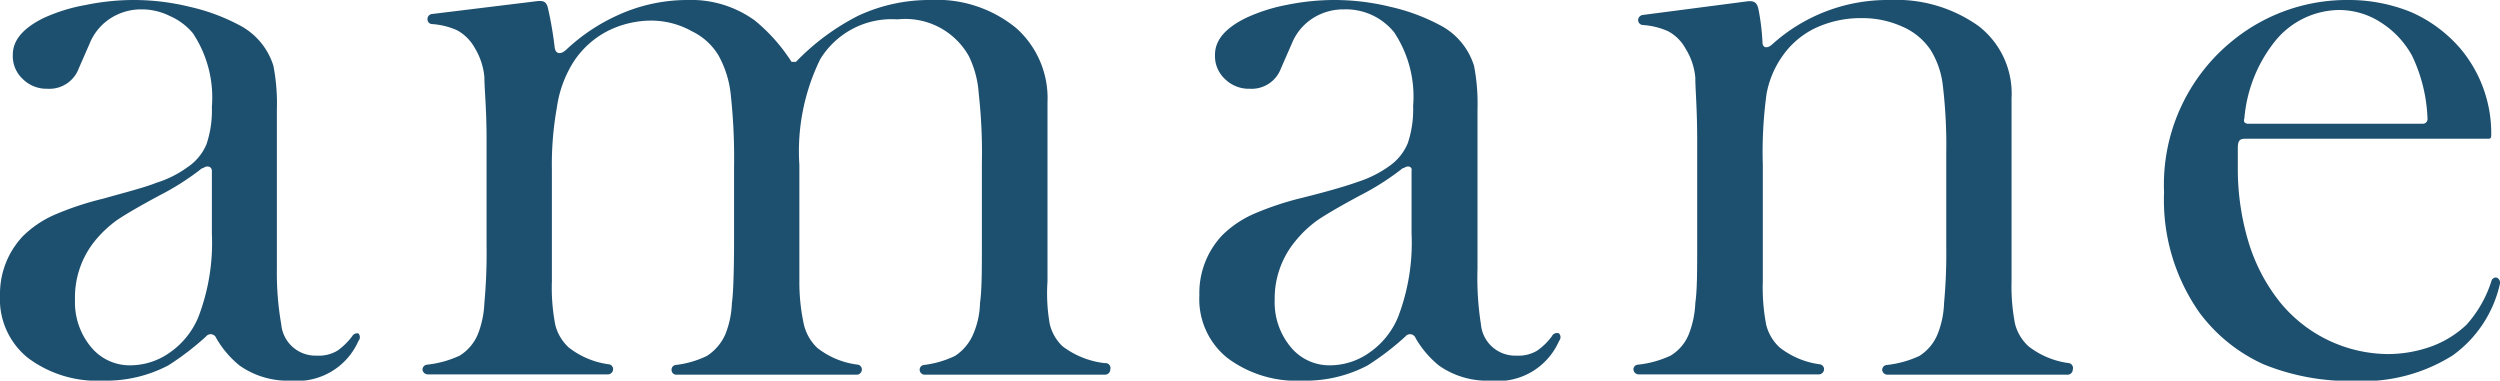 <svg xmlns="http://www.w3.org/2000/svg" viewBox="0 0 80 12.18"><defs><style>.cls-1{fill:#1d4f6f;}</style></defs><title>logo</title><g id="レイヤー_2" data-name="レイヤー 2"><g id="base"><path class="cls-1" d="M11.47,10.67a.18.18,0,0,1,0,.24A2.14,2.14,0,0,1,9.3,12.18a2.67,2.67,0,0,1-1.63-.48,3.13,3.13,0,0,1-.75-.88.19.19,0,0,0-.33-.05,8.78,8.78,0,0,1-1.2.92,4.27,4.27,0,0,1-2.09.49,3.69,3.69,0,0,1-2.41-.73,2.41,2.41,0,0,1-.89-2A2.69,2.69,0,0,1,.73,7.56a3.37,3.37,0,0,1,1-.68,9.65,9.65,0,0,1,1.56-.52C4,6.16,4.63,6,5,5.85a3.39,3.39,0,0,0,1-.5,1.64,1.64,0,0,0,.61-.74,3.41,3.41,0,0,0,.17-1.19,3.71,3.71,0,0,0-.61-2.36A2,2,0,0,0,5.43.51,2,2,0,0,0,4.53.3a1.81,1.81,0,0,0-1,.29,1.73,1.73,0,0,0-.66.8l-.35.8a1,1,0,0,1-1,.65,1.08,1.08,0,0,1-.79-.31,1,1,0,0,1-.32-.78c0-.47.34-.86,1-1.18A5.51,5.51,0,0,1,2.74.16,7.65,7.65,0,0,1,4.3,0,7.53,7.53,0,0,1,6.08.22,6.3,6.3,0,0,1,7.63.79,2.2,2.2,0,0,1,8.75,2.11,6.32,6.32,0,0,1,8.86,3.5V8.61A9.57,9.57,0,0,0,9,10.38a1.1,1.1,0,0,0,1.13,1,1.17,1.17,0,0,0,.67-.16,2.18,2.18,0,0,0,.47-.46A.18.18,0,0,1,11.47,10.67Zm-5-5.29a8.29,8.29,0,0,1-1.36.87c-.67.36-1.13.63-1.39.81a3.69,3.69,0,0,0-.7.67A2.87,2.87,0,0,0,2.4,9.59a2.24,2.24,0,0,0,.5,1.5,1.6,1.6,0,0,0,1.28.6,2.19,2.19,0,0,0,1.27-.42,2.58,2.58,0,0,0,.9-1.13,6.64,6.64,0,0,0,.43-2.67v-2C6.78,5.33,6.63,5.28,6.5,5.38Z"/><path class="cls-1" d="M49.89,10.67a.18.18,0,0,1,0,.24,2.14,2.14,0,0,1-2.21,1.27,2.67,2.67,0,0,1-1.63-.48,3.13,3.13,0,0,1-.75-.88.19.19,0,0,0-.33-.05,8.78,8.78,0,0,1-1.2.92,4.25,4.25,0,0,1-2.09.49,3.69,3.69,0,0,1-2.41-.73,2.41,2.41,0,0,1-.89-2,2.69,2.69,0,0,1,.73-1.92,3.37,3.37,0,0,1,1-.68,9.65,9.65,0,0,1,1.56-.52c.8-.2,1.39-.37,1.78-.51a3.6,3.6,0,0,0,1-.5,1.68,1.68,0,0,0,.6-.74,3.41,3.41,0,0,0,.17-1.19,3.71,3.71,0,0,0-.61-2.36,2,2,0,0,0-.71-.55A2,2,0,0,0,43,.3a1.81,1.81,0,0,0-1,.29,1.73,1.73,0,0,0-.66.8l-.35.8a1,1,0,0,1-1,.65,1.08,1.08,0,0,1-.79-.31,1,1,0,0,1-.32-.78c0-.47.34-.86,1-1.18A5.51,5.51,0,0,1,41.16.16,7.65,7.65,0,0,1,42.72,0,7.53,7.53,0,0,1,44.5.22a6.3,6.3,0,0,1,1.55.57,2.2,2.2,0,0,1,1.12,1.32,6.32,6.32,0,0,1,.11,1.39V8.61a9.57,9.57,0,0,0,.11,1.77,1.1,1.1,0,0,0,1.13,1,1.17,1.17,0,0,0,.67-.16,2,2,0,0,0,.47-.46A.18.18,0,0,1,49.89,10.67Zm-5-5.29a8.29,8.29,0,0,1-1.36.87c-.67.36-1.13.63-1.39.81a3.69,3.69,0,0,0-.7.67,2.87,2.87,0,0,0-.65,1.86,2.24,2.24,0,0,0,.5,1.5,1.6,1.6,0,0,0,1.28.6,2.19,2.19,0,0,0,1.27-.42,2.58,2.58,0,0,0,.9-1.13,6.64,6.64,0,0,0,.43-2.67v-2C45.2,5.33,45.05,5.28,44.92,5.38Z"/><path class="cls-1" d="M35.35,11.62A2.74,2.74,0,0,1,34,11.08a1.44,1.44,0,0,1-.41-.72A5.71,5.71,0,0,1,33.52,9l0-1V3.27a3,3,0,0,0-1-2.37A4,4,0,0,0,29.77,0a5.4,5.4,0,0,0-2.3.5,7.46,7.46,0,0,0-2,1.48c-.05,0-.1,0-.14,0A5.63,5.63,0,0,0,24.16.66,3.47,3.47,0,0,0,22,0a5.36,5.36,0,0,0-2.26.5,6,6,0,0,0-1.62,1.09c-.17.16-.34.15-.37-.07A11.82,11.82,0,0,0,17.53.24c-.05-.19-.15-.23-.37-.2L13.81.45a.16.16,0,0,0-.13.17.15.15,0,0,0,.14.15,2.34,2.34,0,0,1,.81.2,1.43,1.43,0,0,1,.56.56,2.17,2.17,0,0,1,.31.93c0,.38.07,1,.07,2v3.4A17.48,17.48,0,0,1,15.5,9.7a3.06,3.06,0,0,1-.21,1,1.47,1.47,0,0,1-.58.68,3.3,3.3,0,0,1-1.05.29.16.16,0,0,0-.14.16.17.17,0,0,0,.16.15h5.79a.17.17,0,0,0,.15-.17.16.16,0,0,0-.12-.15,2.65,2.65,0,0,1-1.3-.54,1.47,1.47,0,0,1-.43-.72A6.3,6.3,0,0,1,17.66,9V5.44a10.39,10.39,0,0,1,.16-2A3.69,3.69,0,0,1,18.34,2a2.87,2.87,0,0,1,1.09-1A3.11,3.11,0,0,1,20.9.66,2.67,2.67,0,0,1,22.14,1a2,2,0,0,1,.85.77,3.25,3.25,0,0,1,.39,1.22,18.76,18.76,0,0,1,.11,2.37V7.82s0,1.45-.07,1.88a2.92,2.92,0,0,1-.21,1,1.57,1.57,0,0,1-.59.69,3.15,3.15,0,0,1-1,.29.15.15,0,0,0-.13.16.15.15,0,0,0,.15.15h5.79a.17.17,0,0,0,.15-.17.16.16,0,0,0-.12-.15,2.6,2.6,0,0,1-1.31-.54,1.53,1.53,0,0,1-.42-.72A6.3,6.3,0,0,1,25.58,9V5.28a6.69,6.69,0,0,1,.67-3.39A2.68,2.68,0,0,1,28.72.62,2.33,2.33,0,0,1,31,1.79,3.2,3.2,0,0,1,31.32,3a17,17,0,0,1,.1,2.23V7.86c0,.79,0,1.41-.06,1.84a2.65,2.65,0,0,1-.22,1,1.56,1.56,0,0,1-.58.69,3.22,3.22,0,0,1-1,.29.15.15,0,0,0-.13.16.16.16,0,0,0,.15.15h5.79a.17.17,0,0,0,.16-.17A.16.16,0,0,0,35.35,11.62Z"/><path class="cls-1" d="M66.21,11.62a2.65,2.65,0,0,1-1.3-.54,1.47,1.47,0,0,1-.43-.72A6.3,6.3,0,0,1,64.37,9V3.14A2.73,2.73,0,0,0,63.31.83,4.54,4.54,0,0,0,60.47,0a5.51,5.51,0,0,0-3.76,1.42c-.15.14-.31.12-.31-.06A7.39,7.39,0,0,0,56.27.29c-.05-.23-.16-.28-.41-.24l-3.3.43a.17.17,0,0,0-.14.16.16.16,0,0,0,.14.16,2.34,2.34,0,0,1,.82.2,1.37,1.37,0,0,1,.56.56,2.08,2.08,0,0,1,.31.92c0,.38.06,1,.06,2V7.86c0,.8,0,1.42-.06,1.84a3.06,3.06,0,0,1-.21,1,1.42,1.42,0,0,1-.58.68,3.3,3.3,0,0,1-1.05.29.15.15,0,0,0-.14.16.17.17,0,0,0,.16.15h5.79a.17.17,0,0,0,.15-.17.16.16,0,0,0-.12-.15,2.65,2.65,0,0,1-1.3-.54,1.47,1.47,0,0,1-.43-.72A6.3,6.3,0,0,1,56.41,9V5.27A13.77,13.77,0,0,1,56.53,3a3.05,3.05,0,0,1,.54-1.25A2.7,2.7,0,0,1,58.13.88a3.43,3.43,0,0,1,1.43-.3,3.1,3.1,0,0,1,1.31.27,2.07,2.07,0,0,1,.91.75,2.73,2.73,0,0,1,.39,1.13,16.26,16.26,0,0,1,.11,2.2V7.86a17.39,17.39,0,0,1-.07,1.84,2.92,2.92,0,0,1-.21,1,1.49,1.49,0,0,1-.58.69,3.3,3.3,0,0,1-1.05.29.16.16,0,0,0-.14.16.17.17,0,0,0,.16.15h5.79a.17.17,0,0,0,.15-.17A.16.16,0,0,0,66.21,11.62Z"/><path class="cls-1" d="M79.88,8.88h0a.15.15,0,0,0-.15.1,3.82,3.82,0,0,1-.8,1.41,3.27,3.27,0,0,1-1.11.69,4.14,4.14,0,0,1-1.41.25,4.5,4.5,0,0,1-3.45-1.66,5.75,5.75,0,0,1-1-1.9,8.11,8.11,0,0,1-.35-2.35c0-.15,0-.37,0-.68s.11-.3.31-.3h7.66c.12,0,.14,0,.14-.15a4.21,4.21,0,0,0-1-2.75A4.43,4.43,0,0,0,77.16.39a5.26,5.26,0,0,0-2-.39,5.79,5.79,0,0,0-3.69,1.28,5.92,5.92,0,0,0-2.22,4.87A6.26,6.26,0,0,0,70.38,10a5.24,5.24,0,0,0,2.06,1.66,7.31,7.31,0,0,0,2.91.53,5.38,5.38,0,0,0,3.14-.82A3.85,3.85,0,0,0,80,9.07.17.17,0,0,0,79.88,8.88ZM72.8,1.32a2.67,2.67,0,0,1,2.07-1,2.46,2.46,0,0,1,1.32.4,2.92,2.92,0,0,1,1,1.07,5.07,5.07,0,0,1,.49,2,.15.15,0,0,1-.15.17h-5.6a.16.16,0,0,1-.11-.05.15.15,0,0,1,0-.12A4.56,4.56,0,0,1,72.8,1.32Z"/></g></g></svg>